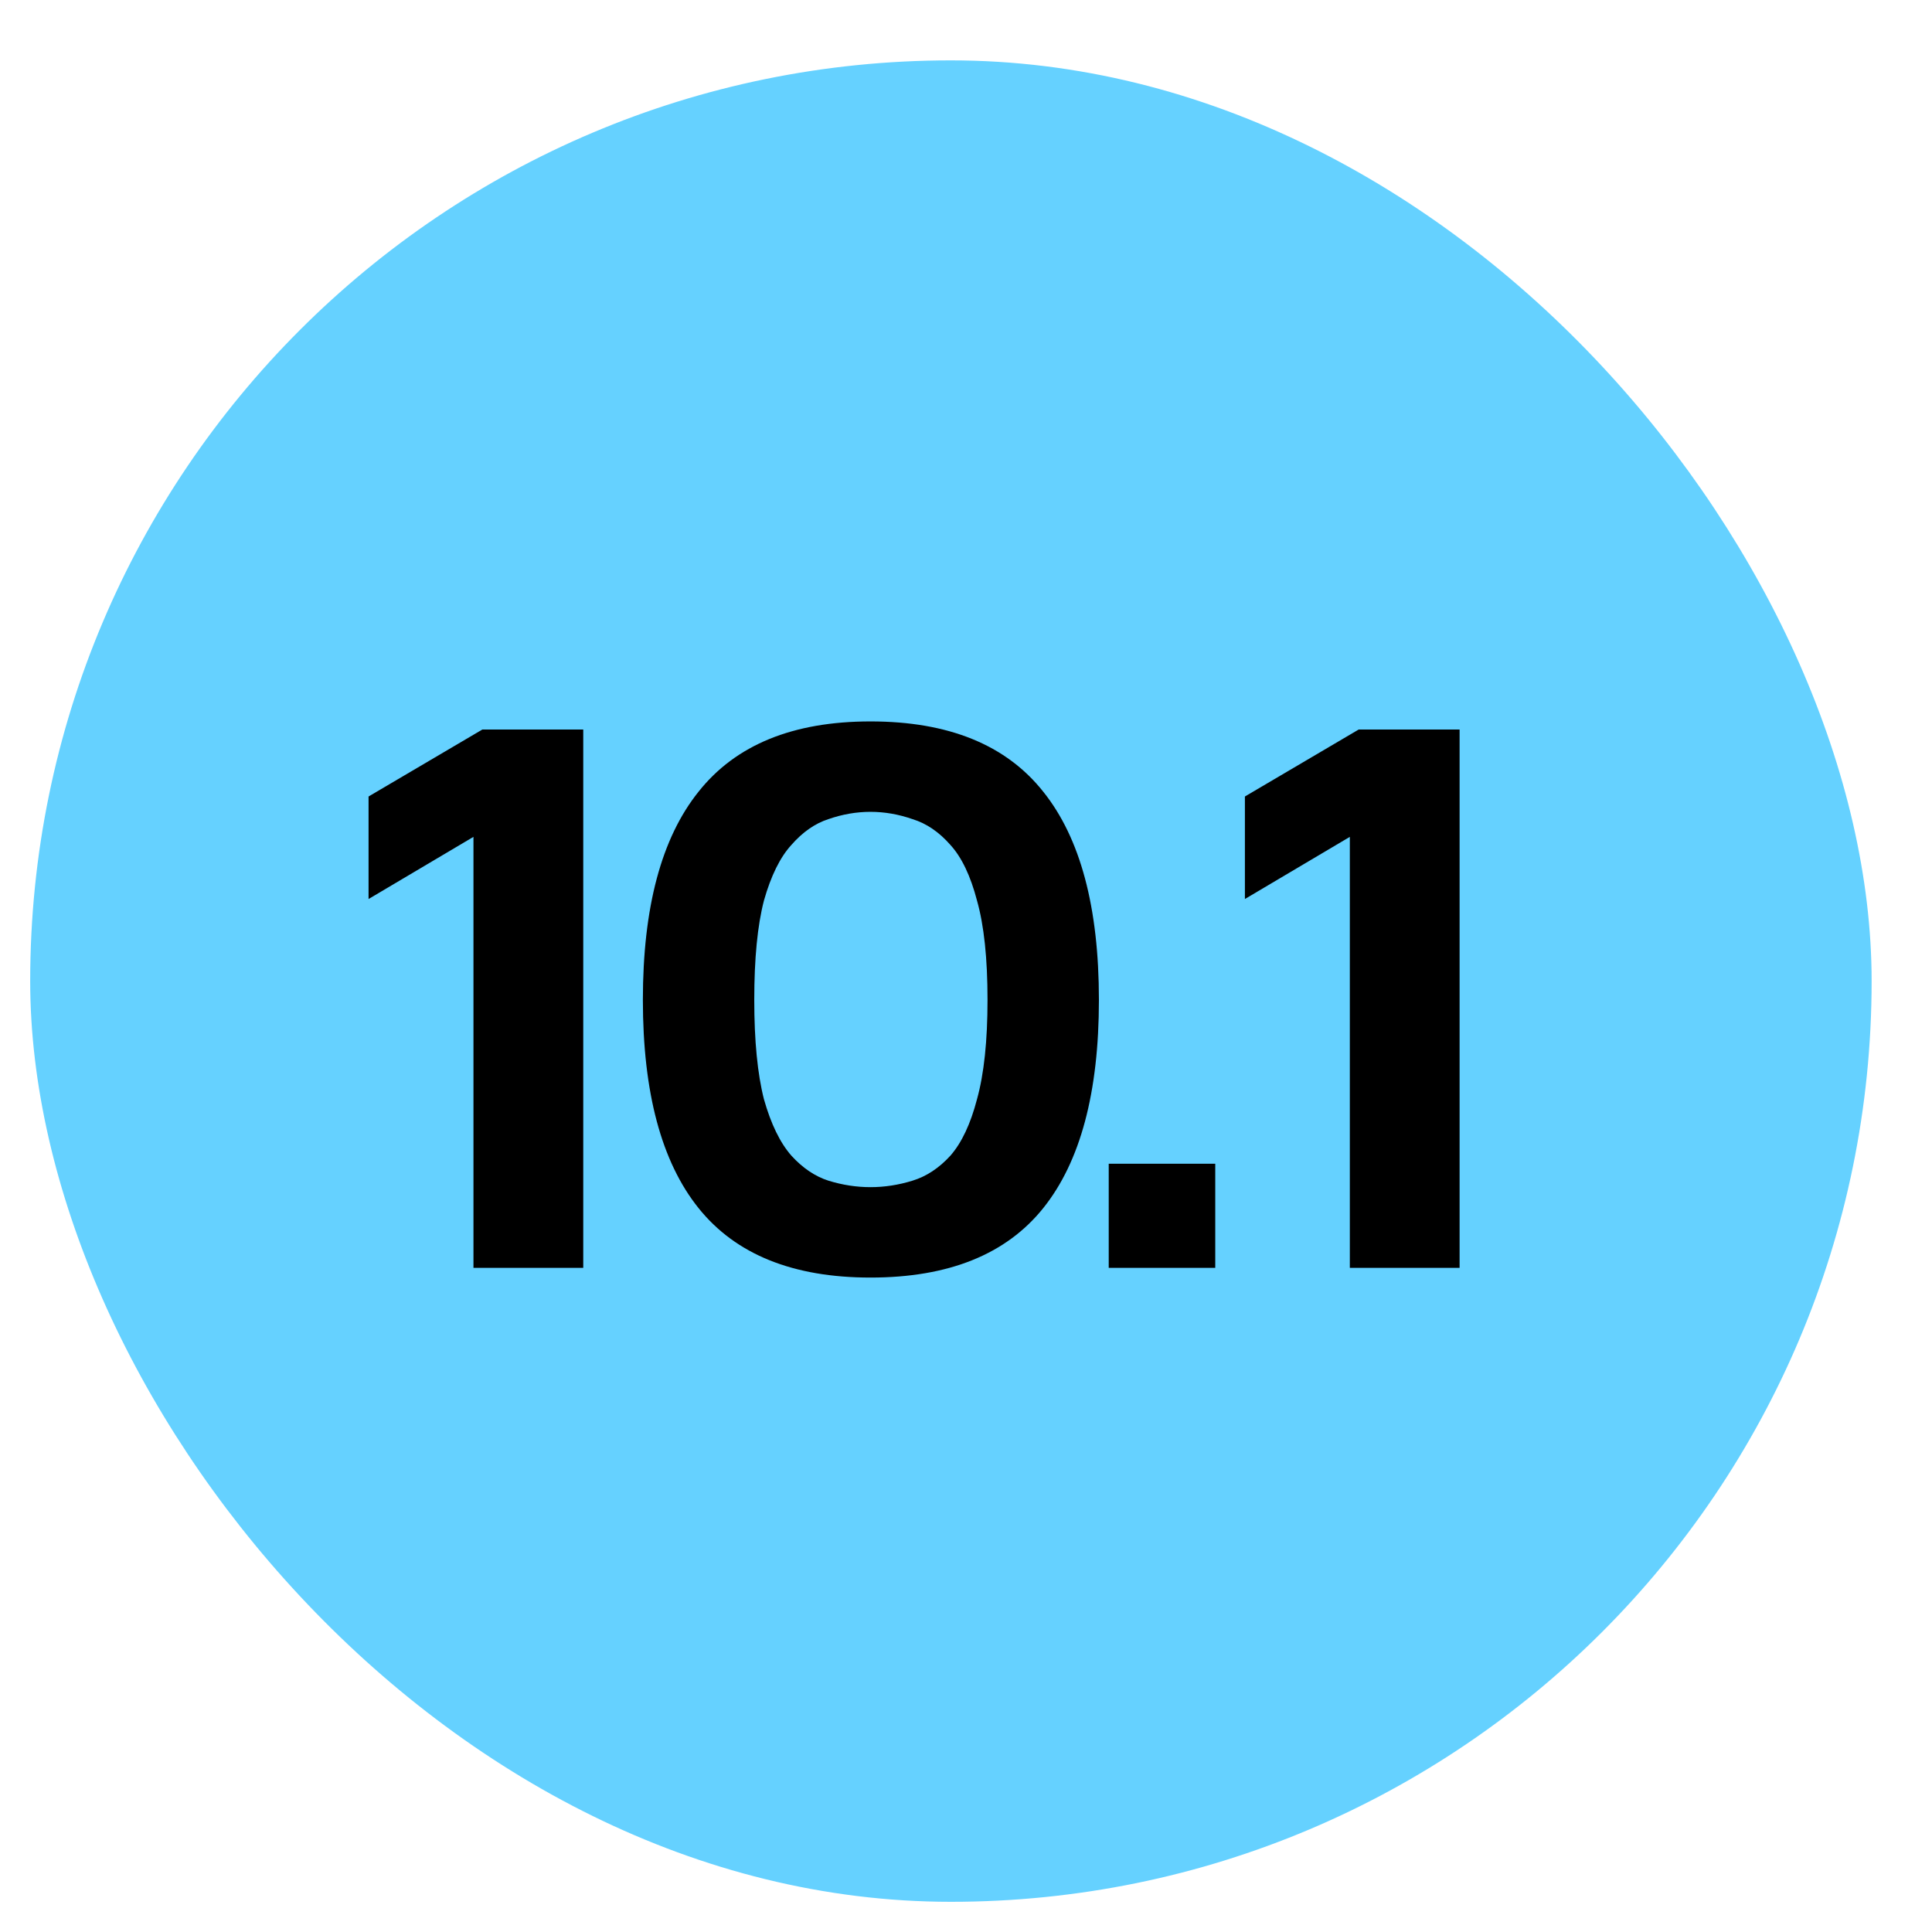 <svg width="64" height="64" viewBox="0 0 64 64" fill="none" xmlns="http://www.w3.org/2000/svg">
<rect x="1" y="2" width="61" height="61" rx="30.5" fill="#65D1FF"/>
<path d="M15.684 42V27.722L12.209 29.781V26.385L15.979 24.166H19.321V42H15.684ZM28.836 42.321C26.269 42.321 24.371 41.554 23.141 40.021C21.911 38.488 21.296 36.189 21.296 33.123C21.296 30.057 21.911 27.758 23.141 26.225C24.371 24.674 26.269 23.898 28.836 23.898C31.421 23.898 33.328 24.674 34.558 26.225C35.788 27.758 36.403 30.057 36.403 33.123C36.403 36.189 35.788 38.488 34.558 40.021C33.328 41.554 31.421 42.321 28.836 42.321ZM28.836 39.326C29.299 39.326 29.763 39.255 30.226 39.112C30.69 38.97 31.109 38.693 31.483 38.283C31.857 37.856 32.151 37.232 32.365 36.412C32.597 35.574 32.713 34.478 32.713 33.123C32.713 31.75 32.597 30.654 32.365 29.834C32.151 29.014 31.857 28.399 31.483 27.989C31.109 27.562 30.69 27.276 30.226 27.134C29.763 26.973 29.299 26.893 28.836 26.893C28.372 26.893 27.909 26.973 27.445 27.134C27 27.276 26.59 27.562 26.216 27.989C25.841 28.399 25.538 29.014 25.306 29.834C25.093 30.654 24.986 31.75 24.986 33.123C24.986 34.478 25.093 35.574 25.306 36.412C25.538 37.232 25.841 37.856 26.216 38.283C26.59 38.693 27 38.97 27.445 39.112C27.909 39.255 28.372 39.326 28.836 39.326ZM36.728 42V38.551H40.257V42H36.728ZM44.715 42V27.722L41.239 29.781V26.385L45.009 24.166H48.351V42H44.715Z" fill="black"/>
</svg>
